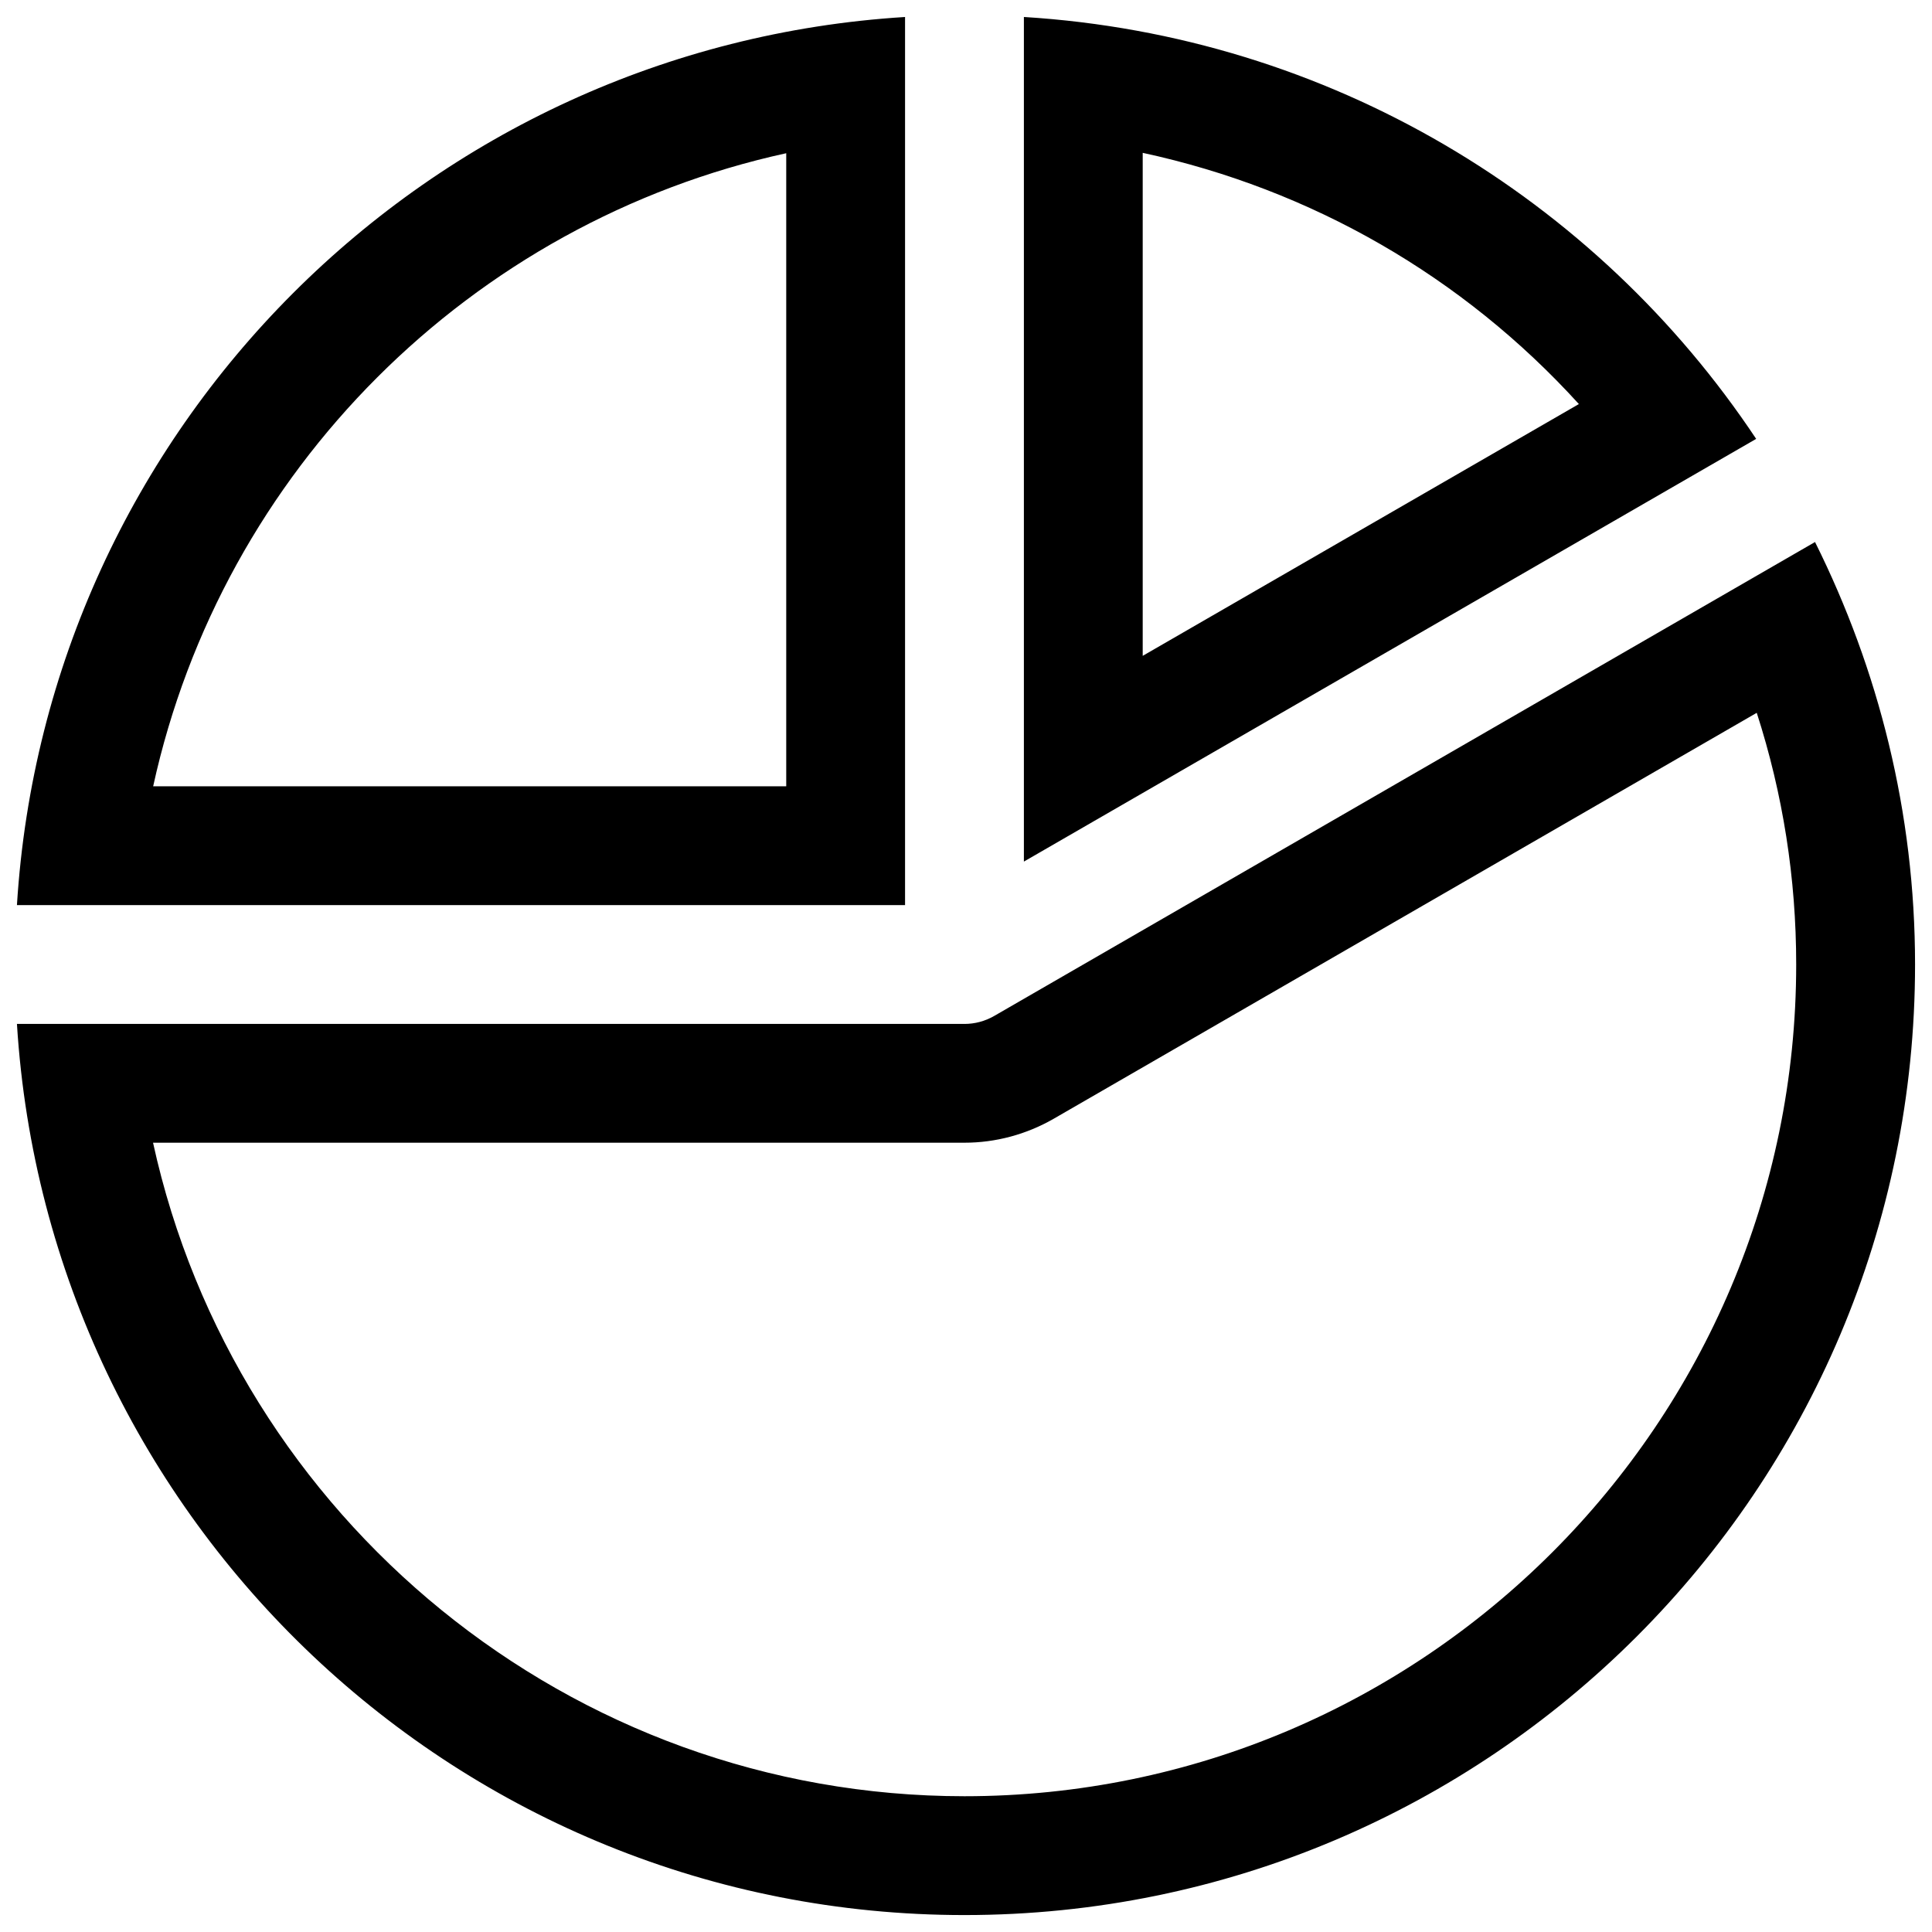 <?xml version="1.0" encoding="UTF-8"?>
<!-- Uploaded to: SVG Repo, www.svgrepo.com, Generator: SVG Repo Mixer Tools -->
<svg width="800px" height="800px" version="1.1" viewBox="144 144 512 512" xmlns="http://www.w3.org/2000/svg">
 <defs>
  <clipPath id="a">
   <path d="m148.09 148.09h503.81v503.81h-503.81z"/>
  </clipPath>
 </defs>
 <g clip-path="url(#a)">
  <path d="m184.56 446.83h215.04c8.242 0 16.391-2.184 23.617-6.336l186.34-107.59c6.949 21.555 10.453 43.852 10.453 66.695 0 121.52-98.891 220.42-220.42 220.42-104.57 0-193.26-73.77-215.03-173.18m-36.07-31.488c8.18 131.77 117.31 236.16 251.11 236.16 139.11 0 251.91-112.79 251.91-251.91 0-40.281-9.688-78.199-26.508-111.96l-217.52 125.59c-2.461 1.414-5.164 2.121-7.871 2.121zm0-31.488h235.36v-235.36c-126.51 7.844-227.52 108.86-235.36 235.36zm36.102-31.488c18.297-83.609 84.164-149.48 167.77-167.77v167.77zm262.24-167.87c44.711 9.656 84.84 32.75 115.59 66.574l-115.59 66.727v-133.3m-31.488-36.008v223.83l194.06-112.02c-42.402-63.746-113.07-106.8-194.06-111.81z"/>
 </g>
</svg>